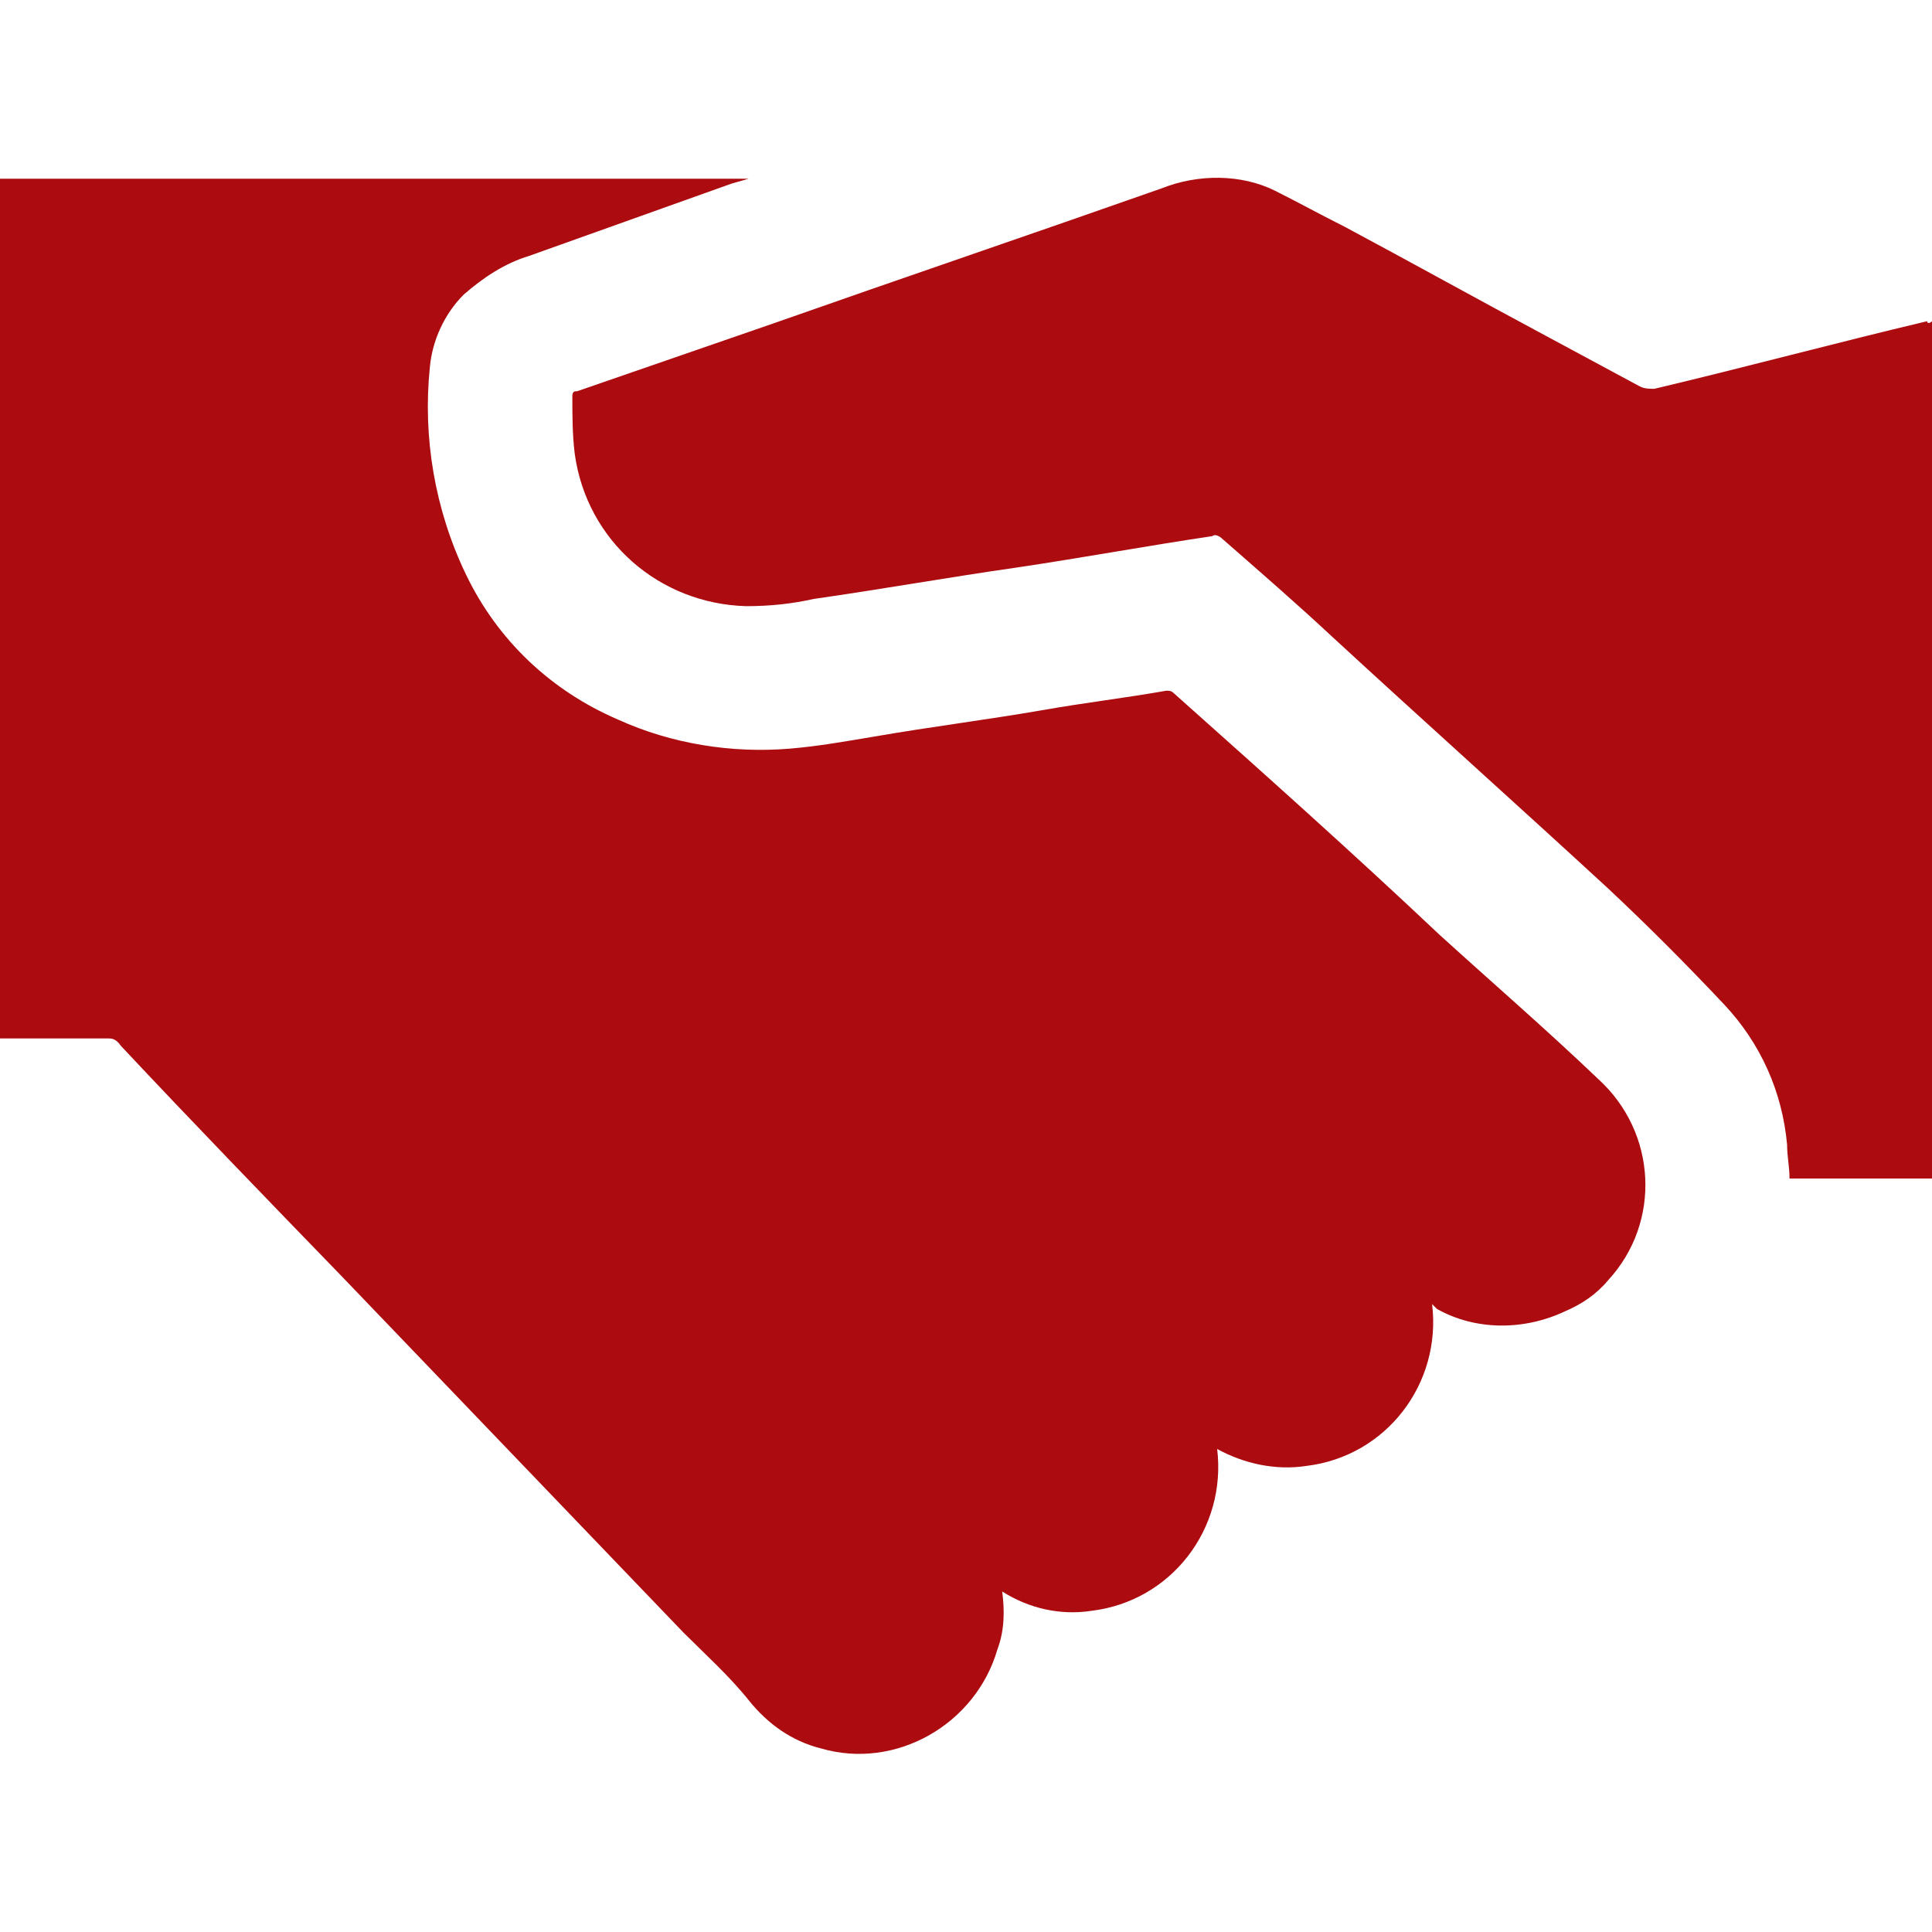 <?xml version="1.0" encoding="utf-8"?>
<!-- Generator: Adobe Illustrator 23.0.0, SVG Export Plug-In . SVG Version: 6.00 Build 0)  -->
<svg version="1.1" id="Loyalty" xmlns="http://www.w3.org/2000/svg" xmlns:xlink="http://www.w3.org/1999/xlink" x="0px" y="0px"
	 viewBox="0 0 80 80" style="enable-background:new 0 0 80 80;" xml:space="preserve">
<style type="text/css">
	.st0{fill:#AC0B0F;}
</style>
<path id="Path_8" class="st0" d="M0,43V7.4h31l0,0l-0.7,0.2c-2.8,1-5.6,2-8.4,3c-1,0.3-1.9,0.9-2.7,1.6c-0.8,0.8-1.3,1.9-1.4,3
	c-0.3,2.9,0.2,5.9,1.5,8.6c1.3,2.7,3.5,4.8,6.3,6c2.2,1,4.7,1.4,7.1,1.2c1.2-0.1,2.3-0.3,3.5-0.5c2.3-0.4,4.7-0.7,7-1.1
	c1.7-0.3,3.4-0.5,5.1-0.8c0.1,0,0.2,0,0.3,0.1c3.7,3.3,7.4,6.6,11,10c2.2,2,4.4,3.9,6.6,6c2.4,2.2,2.6,5.9,0.4,8.3
	c-0.5,0.6-1.1,1-1.8,1.3c-1.7,0.8-3.7,0.8-5.3-0.1L59.3,54c0,0,0,0,0,0c0.4,3.3-1.9,6.3-5.2,6.7c-1.3,0.2-2.6-0.1-3.7-0.7
	c0.4,3.3-1.9,6.3-5.2,6.7c-1.3,0.2-2.6-0.1-3.7-0.8c0.1,0.8,0.1,1.6-0.2,2.4c-0.9,3.1-4.2,5-7.3,4.1c-1.2-0.3-2.2-1-3-2
	c-0.8-1-1.8-1.9-2.7-2.8c-4.7-4.9-9.4-9.8-14.1-14.7c-3.1-3.2-6.2-6.4-9.2-9.6C4.8,43,4.6,43,4.5,43c-1.4,0-2.7,0-4.1,0L0,43z"/>
<path id="Path_9" class="st0" d="M80,13.3v35.5h-5.9c0-0.5-0.1-0.9-0.1-1.4c-0.2-2.2-1.1-4.2-2.6-5.8c-1.6-1.7-3.2-3.3-4.8-4.8
	c-3.8-3.5-7.6-6.9-11.4-10.4c-1.5-1.4-3-2.7-4.6-4.1c-0.1-0.1-0.3-0.2-0.4-0.1c-2.7,0.4-5.4,0.9-8.1,1.3c-2.8,0.4-5.6,0.9-8.4,1.3
	c-0.9,0.2-1.8,0.3-2.8,0.3c-3.6-0.1-6.6-2.7-7.1-6.3c-0.1-0.8-0.1-1.6-0.1-2.4c0-0.2,0.1-0.2,0.2-0.2l8.1-2.8
	c5.4-1.9,10.7-3.7,16.1-5.6c1.5-0.6,3.3-0.6,4.7,0.1c1,0.5,1.9,1,2.9,1.5c2.8,1.5,5.5,3,8.3,4.5c1.3,0.7,2.6,1.4,3.9,2.1
	c0.2,0.1,0.4,0.1,0.6,0.1c3.8-0.9,7.5-1.9,11.3-2.8C79.8,13.4,79.9,13.4,80,13.3z"/>
</svg>
